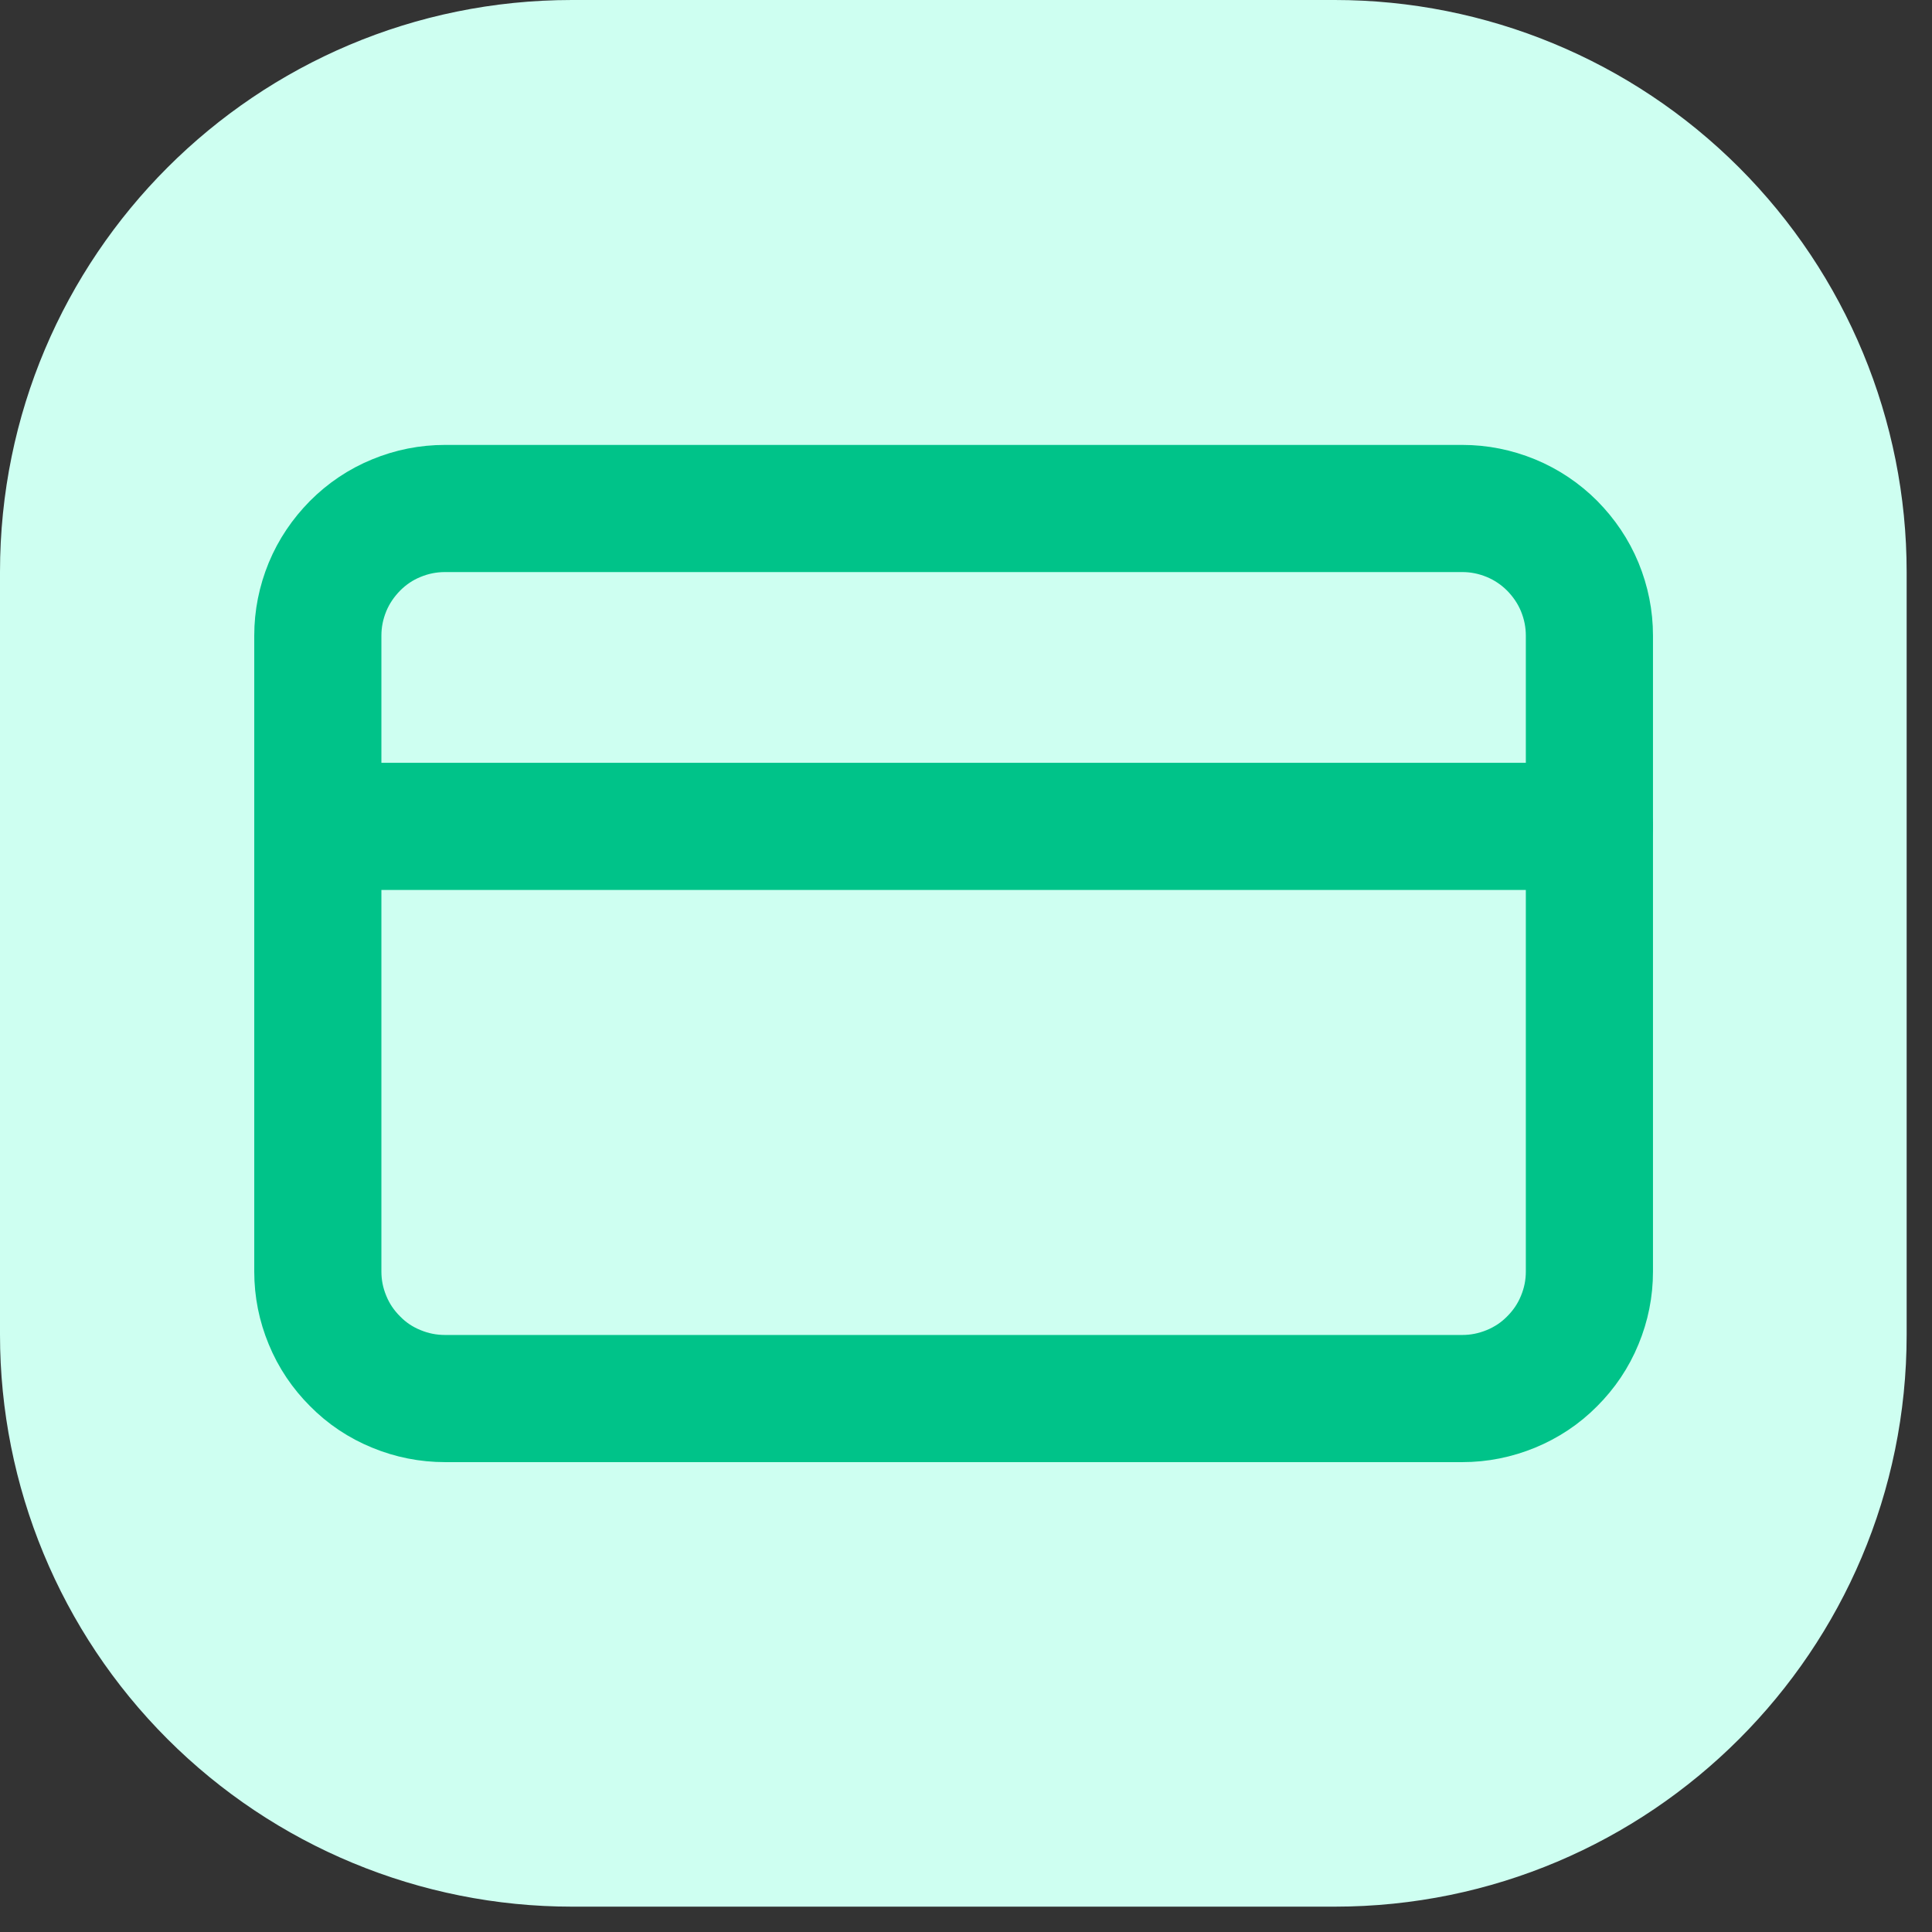 <svg xmlns="http://www.w3.org/2000/svg" xmlns:xlink="http://www.w3.org/1999/xlink" width="50" zoomAndPan="magnify" viewBox="0 0 37.5 37.5" height="50" preserveAspectRatio="xMidYMid meet" version="1.2"><rect x="0" y="0" width="37.5" height="37.5" fill="#333333" stroke="none"/><defs><clipPath id="4a8b286cb9"><path d="M 0 0 L 37.008 0 L 37.008 37.008 L 0 37.008 Z M 0 0 "/></clipPath><clipPath id="47b2a0d368"><path d="M 11.102 0 L 25.906 0 C 28.848 0 31.672 1.168 33.754 3.25 C 35.836 5.332 37.008 8.156 37.008 11.102 L 37.008 25.906 C 37.008 32.035 32.035 37.008 25.906 37.008 L 11.102 37.008 C 8.156 37.008 5.332 35.836 3.25 33.754 C 1.168 31.672 0 28.848 0 25.906 L 0 11.102 C 0 4.969 4.969 0 11.102 0 Z M 11.102 0 "/></clipPath></defs><g id="a09fe0e27e"><g clip-rule="nonzero" clip-path="url(#4a8b286cb9)"><g clip-rule="nonzero" clip-path="url(#47b2a0d368)"><path style=" stroke:none;fill-rule:nonzero;fill:#cefff1;fill-opacity:1;" d="M 0 0 L 37.008 0 L 37.008 37.008 L 0 37.008 Z M 0 0 "/></g></g><path style="fill:none;stroke-width:2;stroke-linecap:round;stroke-linejoin:round;stroke:#00c389;stroke-opacity:1;stroke-miterlimit:4;" d="M 4.002 4.999 L 20 4.999 C 20.266 4.999 20.519 5.05 20.766 5.151 C 21.01 5.252 21.228 5.398 21.415 5.585 C 21.602 5.775 21.748 5.99 21.849 6.234 C 21.95 6.481 22.001 6.734 22.001 7 L 22.001 17.001 C 22.001 17.267 21.95 17.52 21.849 17.764 C 21.748 18.011 21.602 18.226 21.415 18.413 C 21.228 18.603 21.01 18.746 20.766 18.847 C 20.519 18.948 20.266 18.999 20 18.999 L 4.002 18.999 C 3.736 18.999 3.479 18.948 3.235 18.847 C 2.988 18.746 2.773 18.603 2.586 18.413 C 2.399 18.226 2.253 18.011 2.152 17.764 C 2.051 17.52 2 17.267 2 17.001 L 2 7 C 2 6.734 2.051 6.481 2.152 6.234 C 2.253 5.99 2.399 5.775 2.586 5.585 C 2.773 5.398 2.988 5.252 3.235 5.151 C 3.479 5.05 3.736 4.999 4.002 4.999 Z M 4.002 4.999 " transform="matrix(1.234,0,0,1.234,3.701,3.701)"/><path style="fill:none;stroke-width:2;stroke-linecap:round;stroke-linejoin:round;stroke:#00c389;stroke-opacity:1;stroke-miterlimit:4;" d="M 2 9.999 L 22.001 9.999 " transform="matrix(1.234,0,0,1.234,3.701,3.701)"/></g></svg>